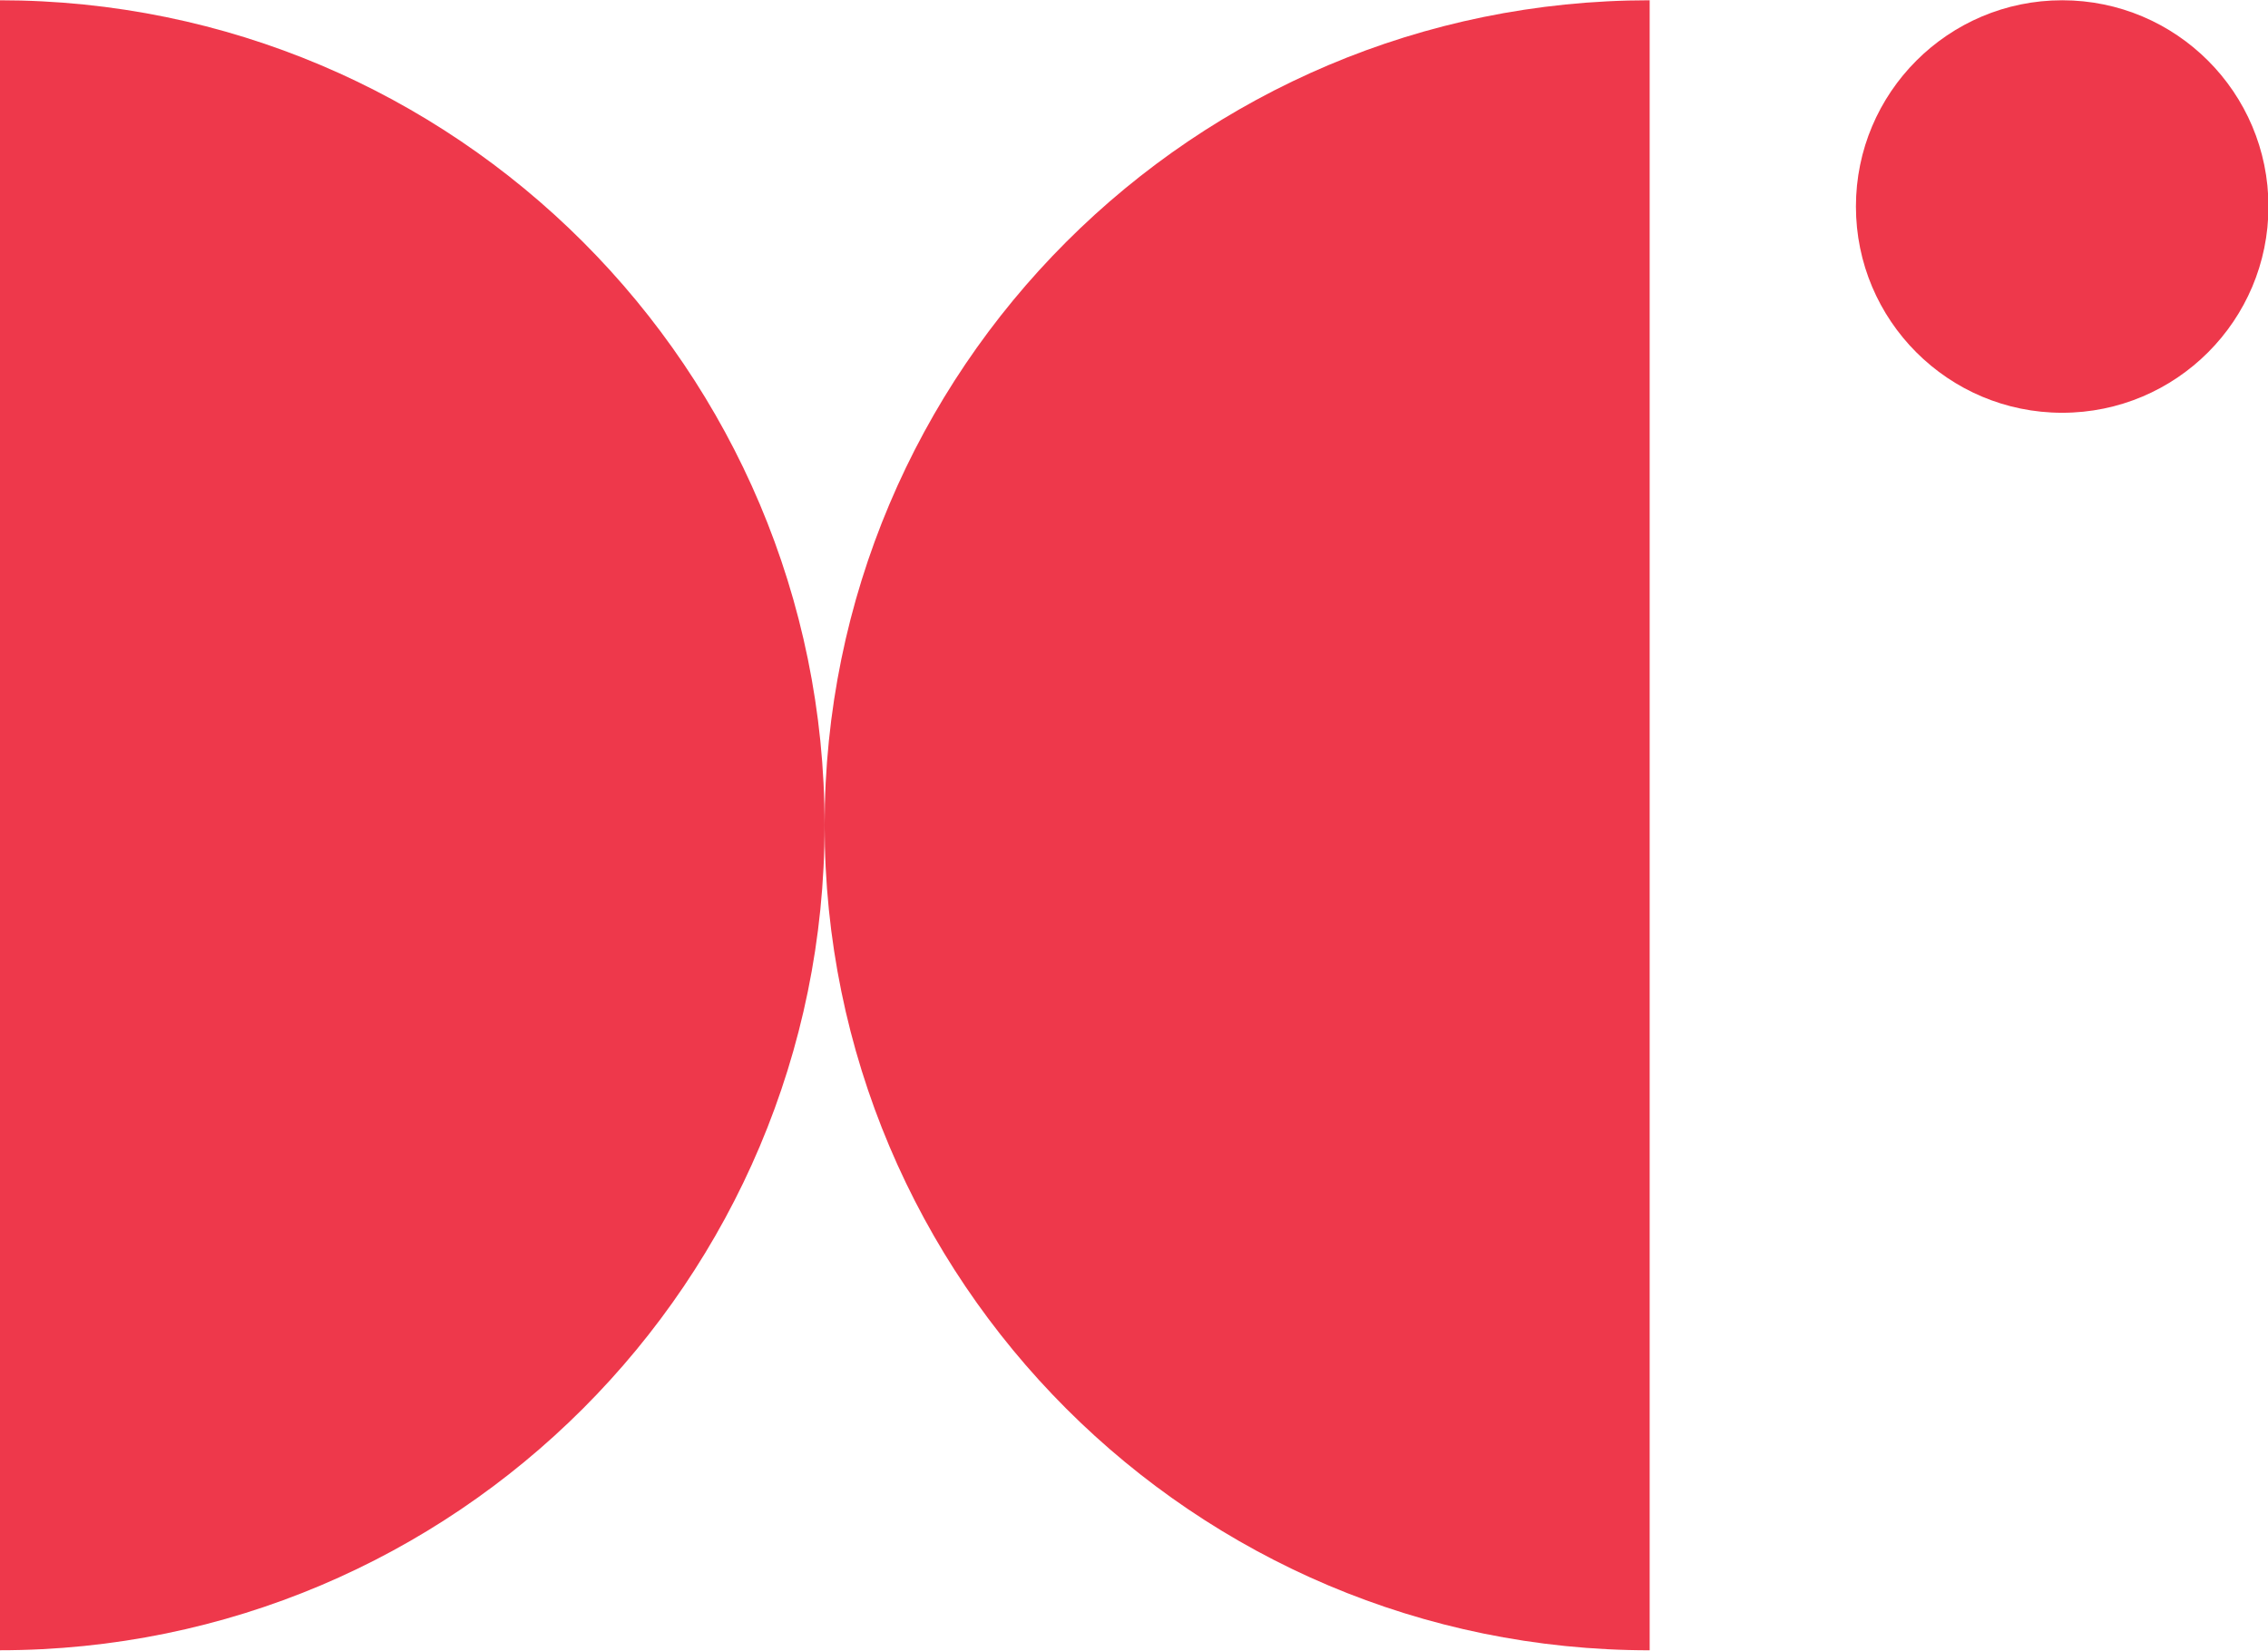 <?xml version="1.0" encoding="utf-8"?>
<!-- Generator: Adobe Illustrator 23.0.1, SVG Export Plug-In . SVG Version: 6.00 Build 0)  -->
<svg version="1.1" id="Layer_1" xmlns="http://www.w3.org/2000/svg" xmlns:xlink="http://www.w3.org/1999/xlink" x="0px" y="0px"
	 viewBox="0 0 687 500" style="enable-background:new 0 0 687 500;" xml:space="preserve">
<style type="text/css">
	.st0{fill:#EE384B;}
</style>
<g>
	<path class="st0" d="M-0.14,0.08v499.83c138.03,0,249.92-111.89,249.92-249.92S137.89,0.08-0.14,0.08z"/>
	<path class="st0" d="M499.7,499.92V0.08C361.67,0.08,249.78,111.97,249.78,250S361.67,499.92,499.7,499.92z"/>
	<circle class="st0" cx="624.66" cy="62.56" r="62.48"/>
</g>
</svg>
